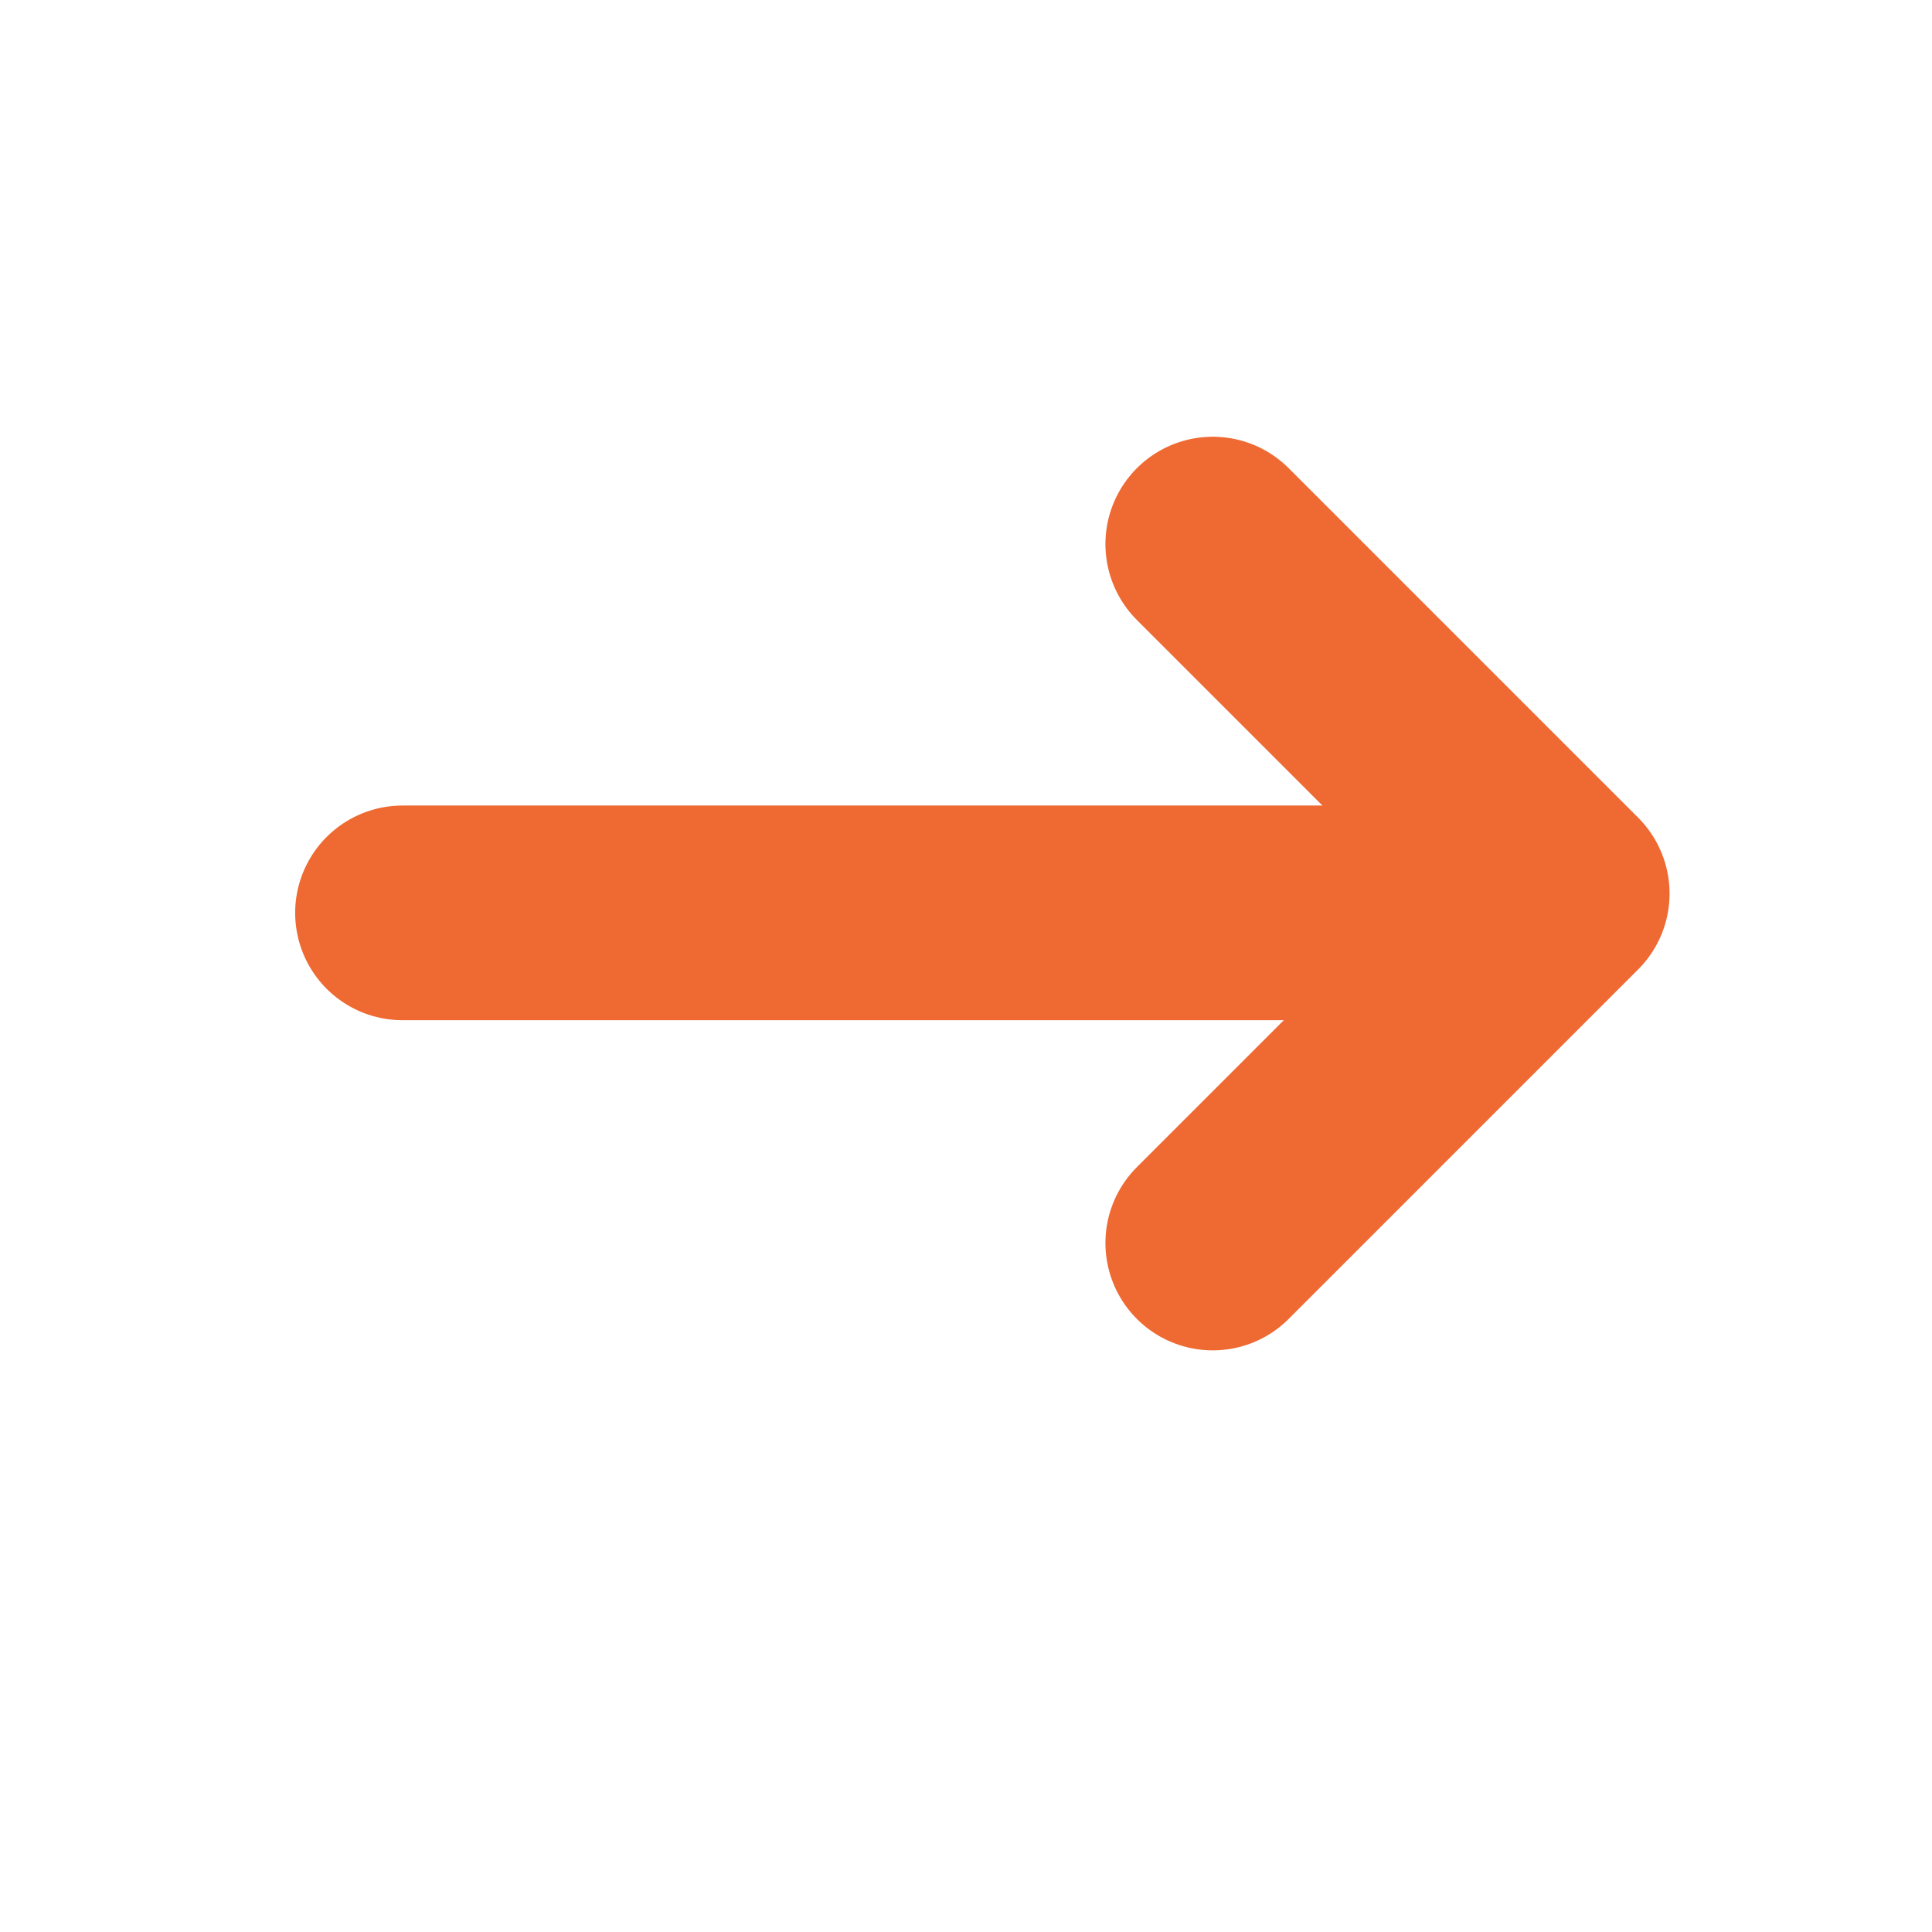 <svg width="18" height="18" viewBox="0 0 18 18" fill="none" xmlns="http://www.w3.org/2000/svg">
<path d="M3.75 8.505H14.25" stroke="#EF6932" stroke-width="2" stroke-linecap="round" stroke-linejoin="round"/>
<path d="M11.299 5.069L14.555 8.325L11.299 11.581" stroke="#EF6932" stroke-width="2" stroke-linecap="round" stroke-linejoin="round"/>
</svg>
